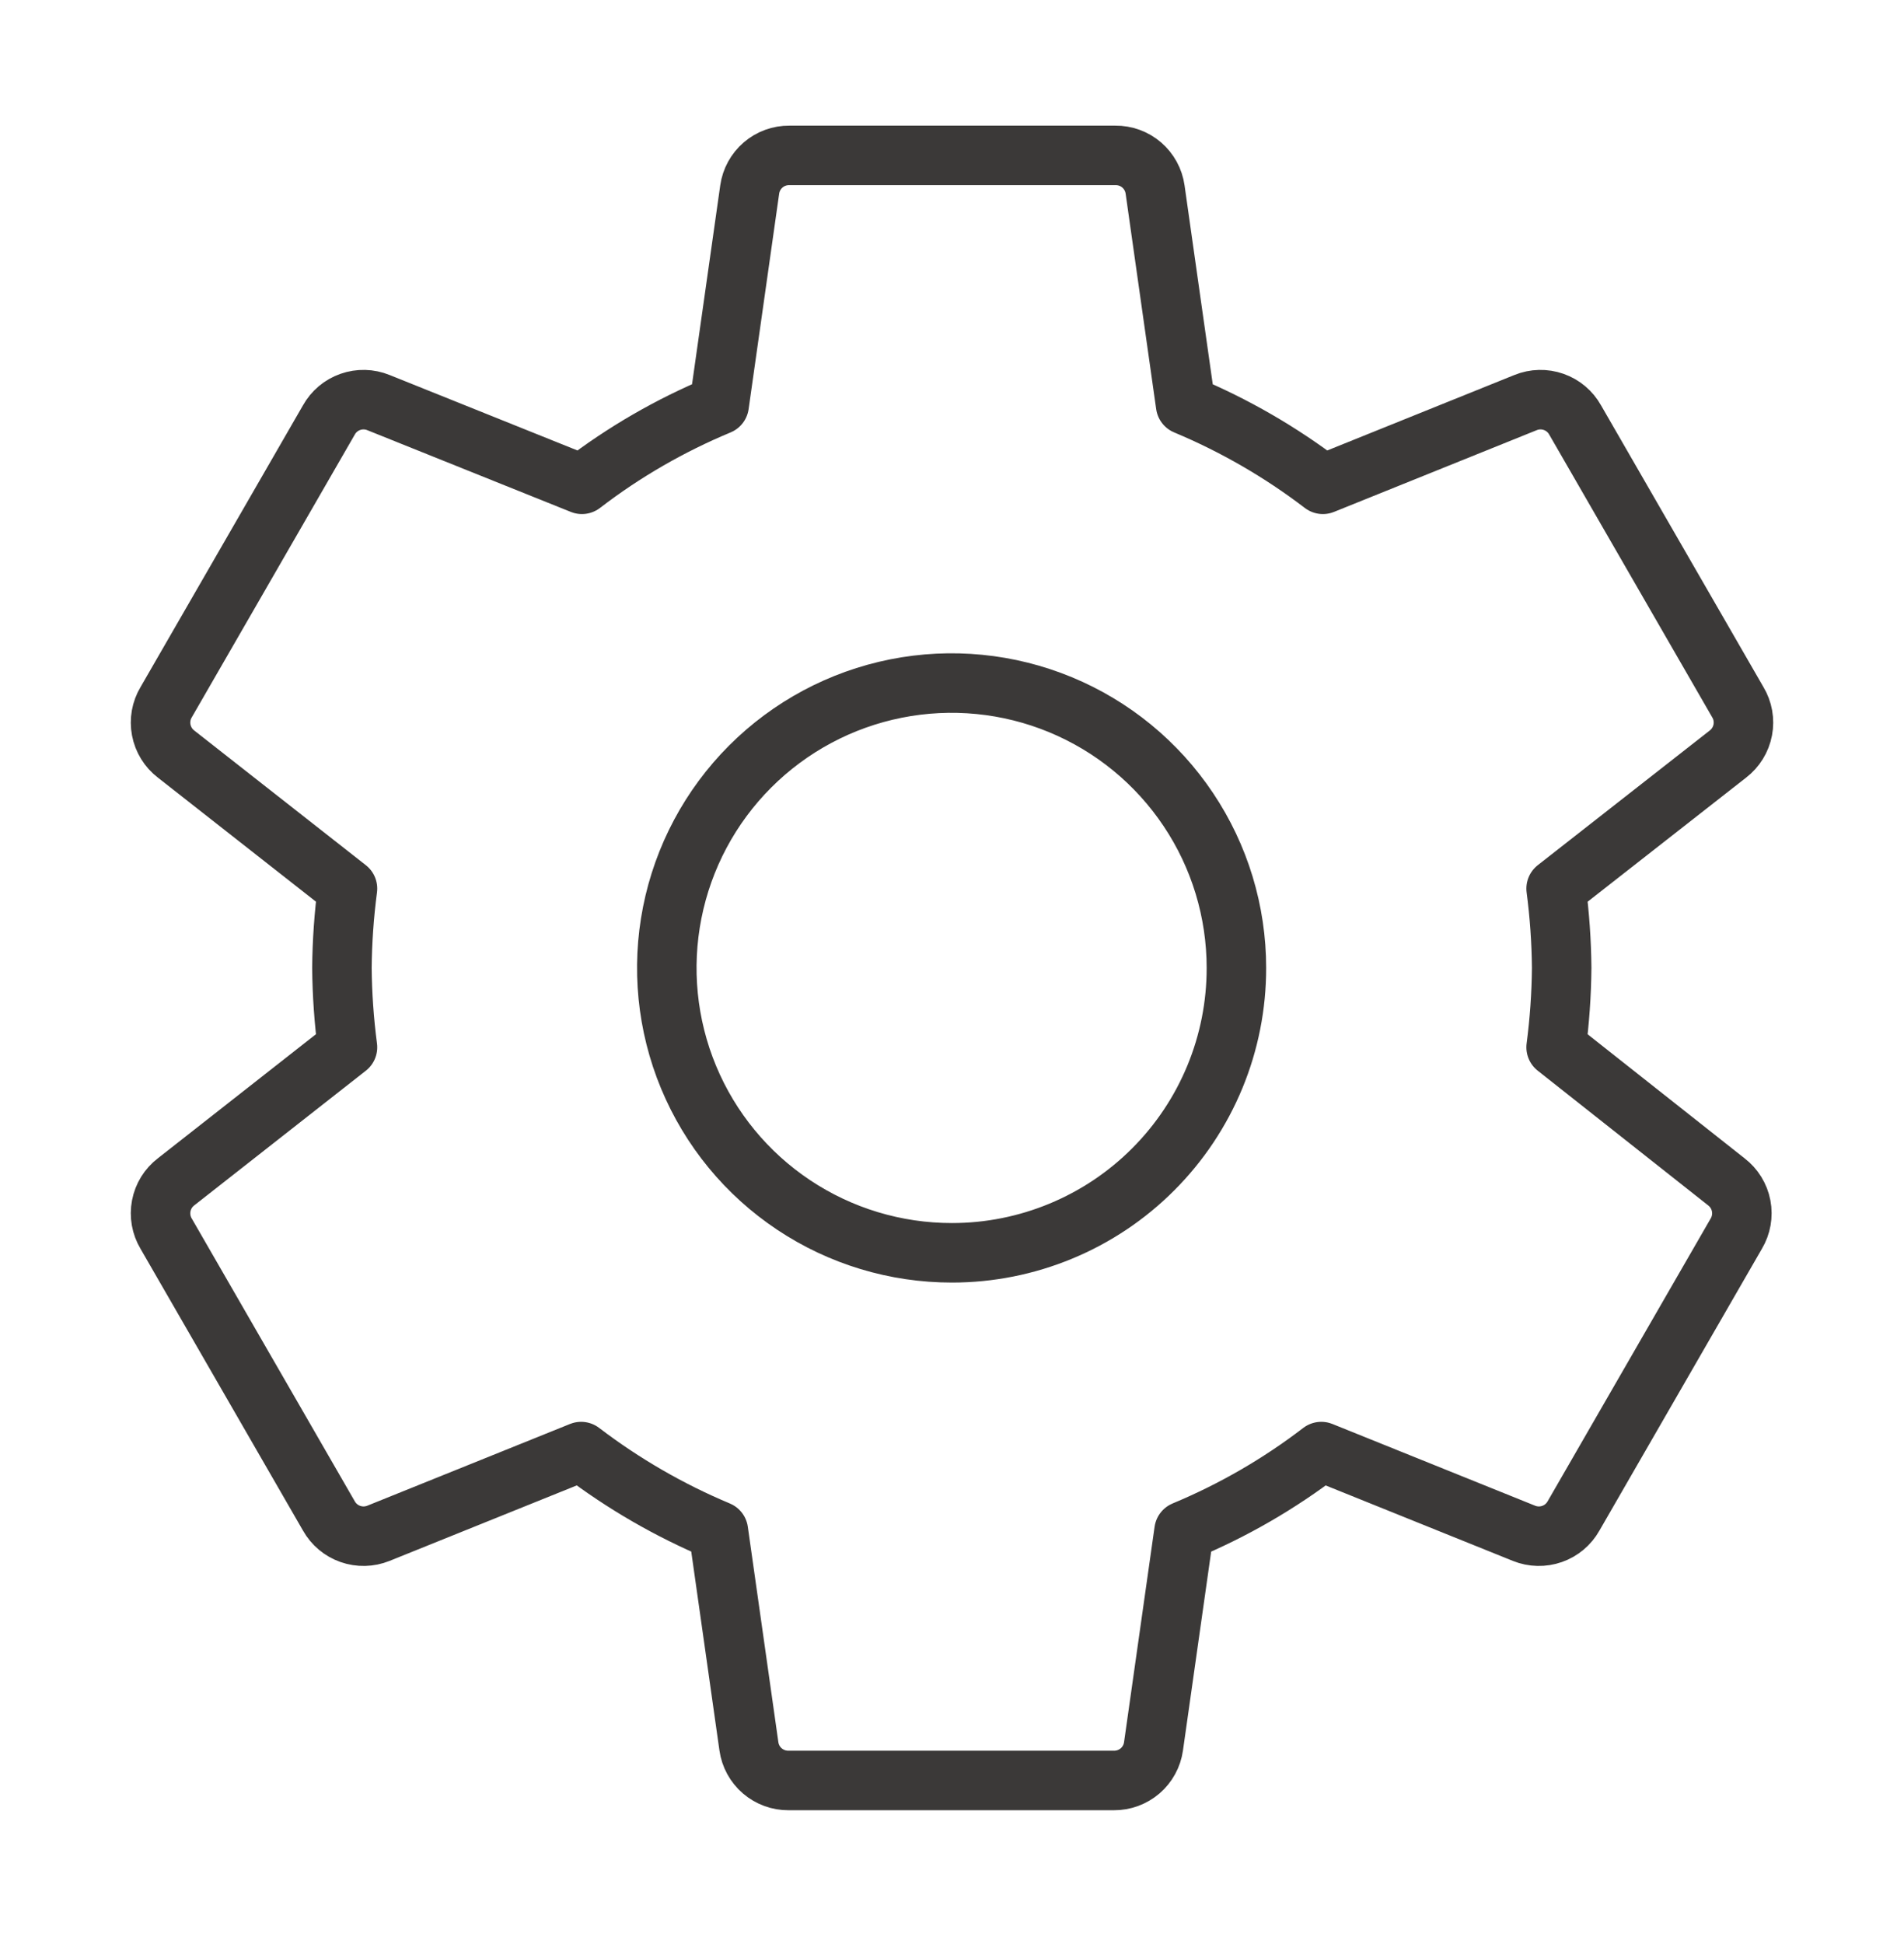 <svg width="48" height="49" viewBox="0 0 48 49" fill="none" xmlns="http://www.w3.org/2000/svg">
<path d="M39.23 26.397C39.317 25.733 39.364 25.065 39.37 24.397C39.364 23.728 39.317 23.06 39.23 22.397L43.56 19.007C43.755 18.857 43.889 18.641 43.935 18.399C43.981 18.158 43.937 17.907 43.81 17.697L39.71 10.587C39.591 10.373 39.399 10.211 39.168 10.13C38.938 10.049 38.686 10.055 38.46 10.147L33.35 12.207C32.287 11.395 31.124 10.723 29.89 10.207L29.12 4.777C29.086 4.536 28.966 4.317 28.782 4.158C28.598 4 28.363 3.914 28.12 3.917H19.9C19.657 3.914 19.422 4 19.238 4.158C19.054 4.317 18.934 4.536 18.9 4.777L18.13 10.207C16.895 10.72 15.731 11.392 14.67 12.207L9.54 10.147C9.314 10.055 9.062 10.049 8.832 10.13C8.601 10.211 8.409 10.373 8.29 10.587L4.19 17.697C4.063 17.907 4.019 18.158 4.065 18.399C4.111 18.641 4.244 18.857 4.44 19.007L8.76 22.397C8.673 23.06 8.626 23.728 8.62 24.397C8.626 25.065 8.673 25.733 8.76 26.397L4.44 29.787C4.244 29.936 4.111 30.152 4.065 30.394C4.019 30.636 4.063 30.886 4.19 31.097L8.29 38.207C8.409 38.42 8.601 38.582 8.832 38.663C9.062 38.744 9.314 38.738 9.54 38.647L14.65 36.587C15.713 37.398 16.876 38.07 18.11 38.587L18.88 44.017C18.914 44.257 19.034 44.477 19.218 44.635C19.402 44.793 19.637 44.879 19.88 44.877H28.08C28.323 44.879 28.558 44.793 28.742 44.635C28.926 44.477 29.046 44.257 29.08 44.017L29.85 38.587C31.085 38.073 32.249 37.401 33.31 36.587L38.42 38.647C38.646 38.738 38.898 38.744 39.128 38.663C39.359 38.582 39.551 38.42 39.67 38.207L43.77 31.097C43.897 30.886 43.941 30.636 43.895 30.394C43.849 30.152 43.715 29.936 43.52 29.787L39.23 26.397ZM24 31.577C22.579 31.578 21.19 31.159 20.008 30.371C18.826 29.584 17.904 28.463 17.359 27.151C16.814 25.839 16.671 24.395 16.947 23.002C17.223 21.608 17.906 20.328 18.909 19.323C19.913 18.318 21.192 17.633 22.586 17.355C23.979 17.077 25.423 17.219 26.735 17.762C28.048 18.305 29.17 19.226 29.959 20.407C30.749 21.587 31.17 22.976 31.17 24.397C31.171 25.339 30.987 26.272 30.627 27.143C30.267 28.015 29.739 28.806 29.073 29.473C28.408 30.14 27.617 30.669 26.746 31.03C25.876 31.391 24.942 31.577 24 31.577Z" stroke="#3B3938" stroke-width="1.5" stroke-linecap="round" stroke-linejoin="round"/>
</svg>
